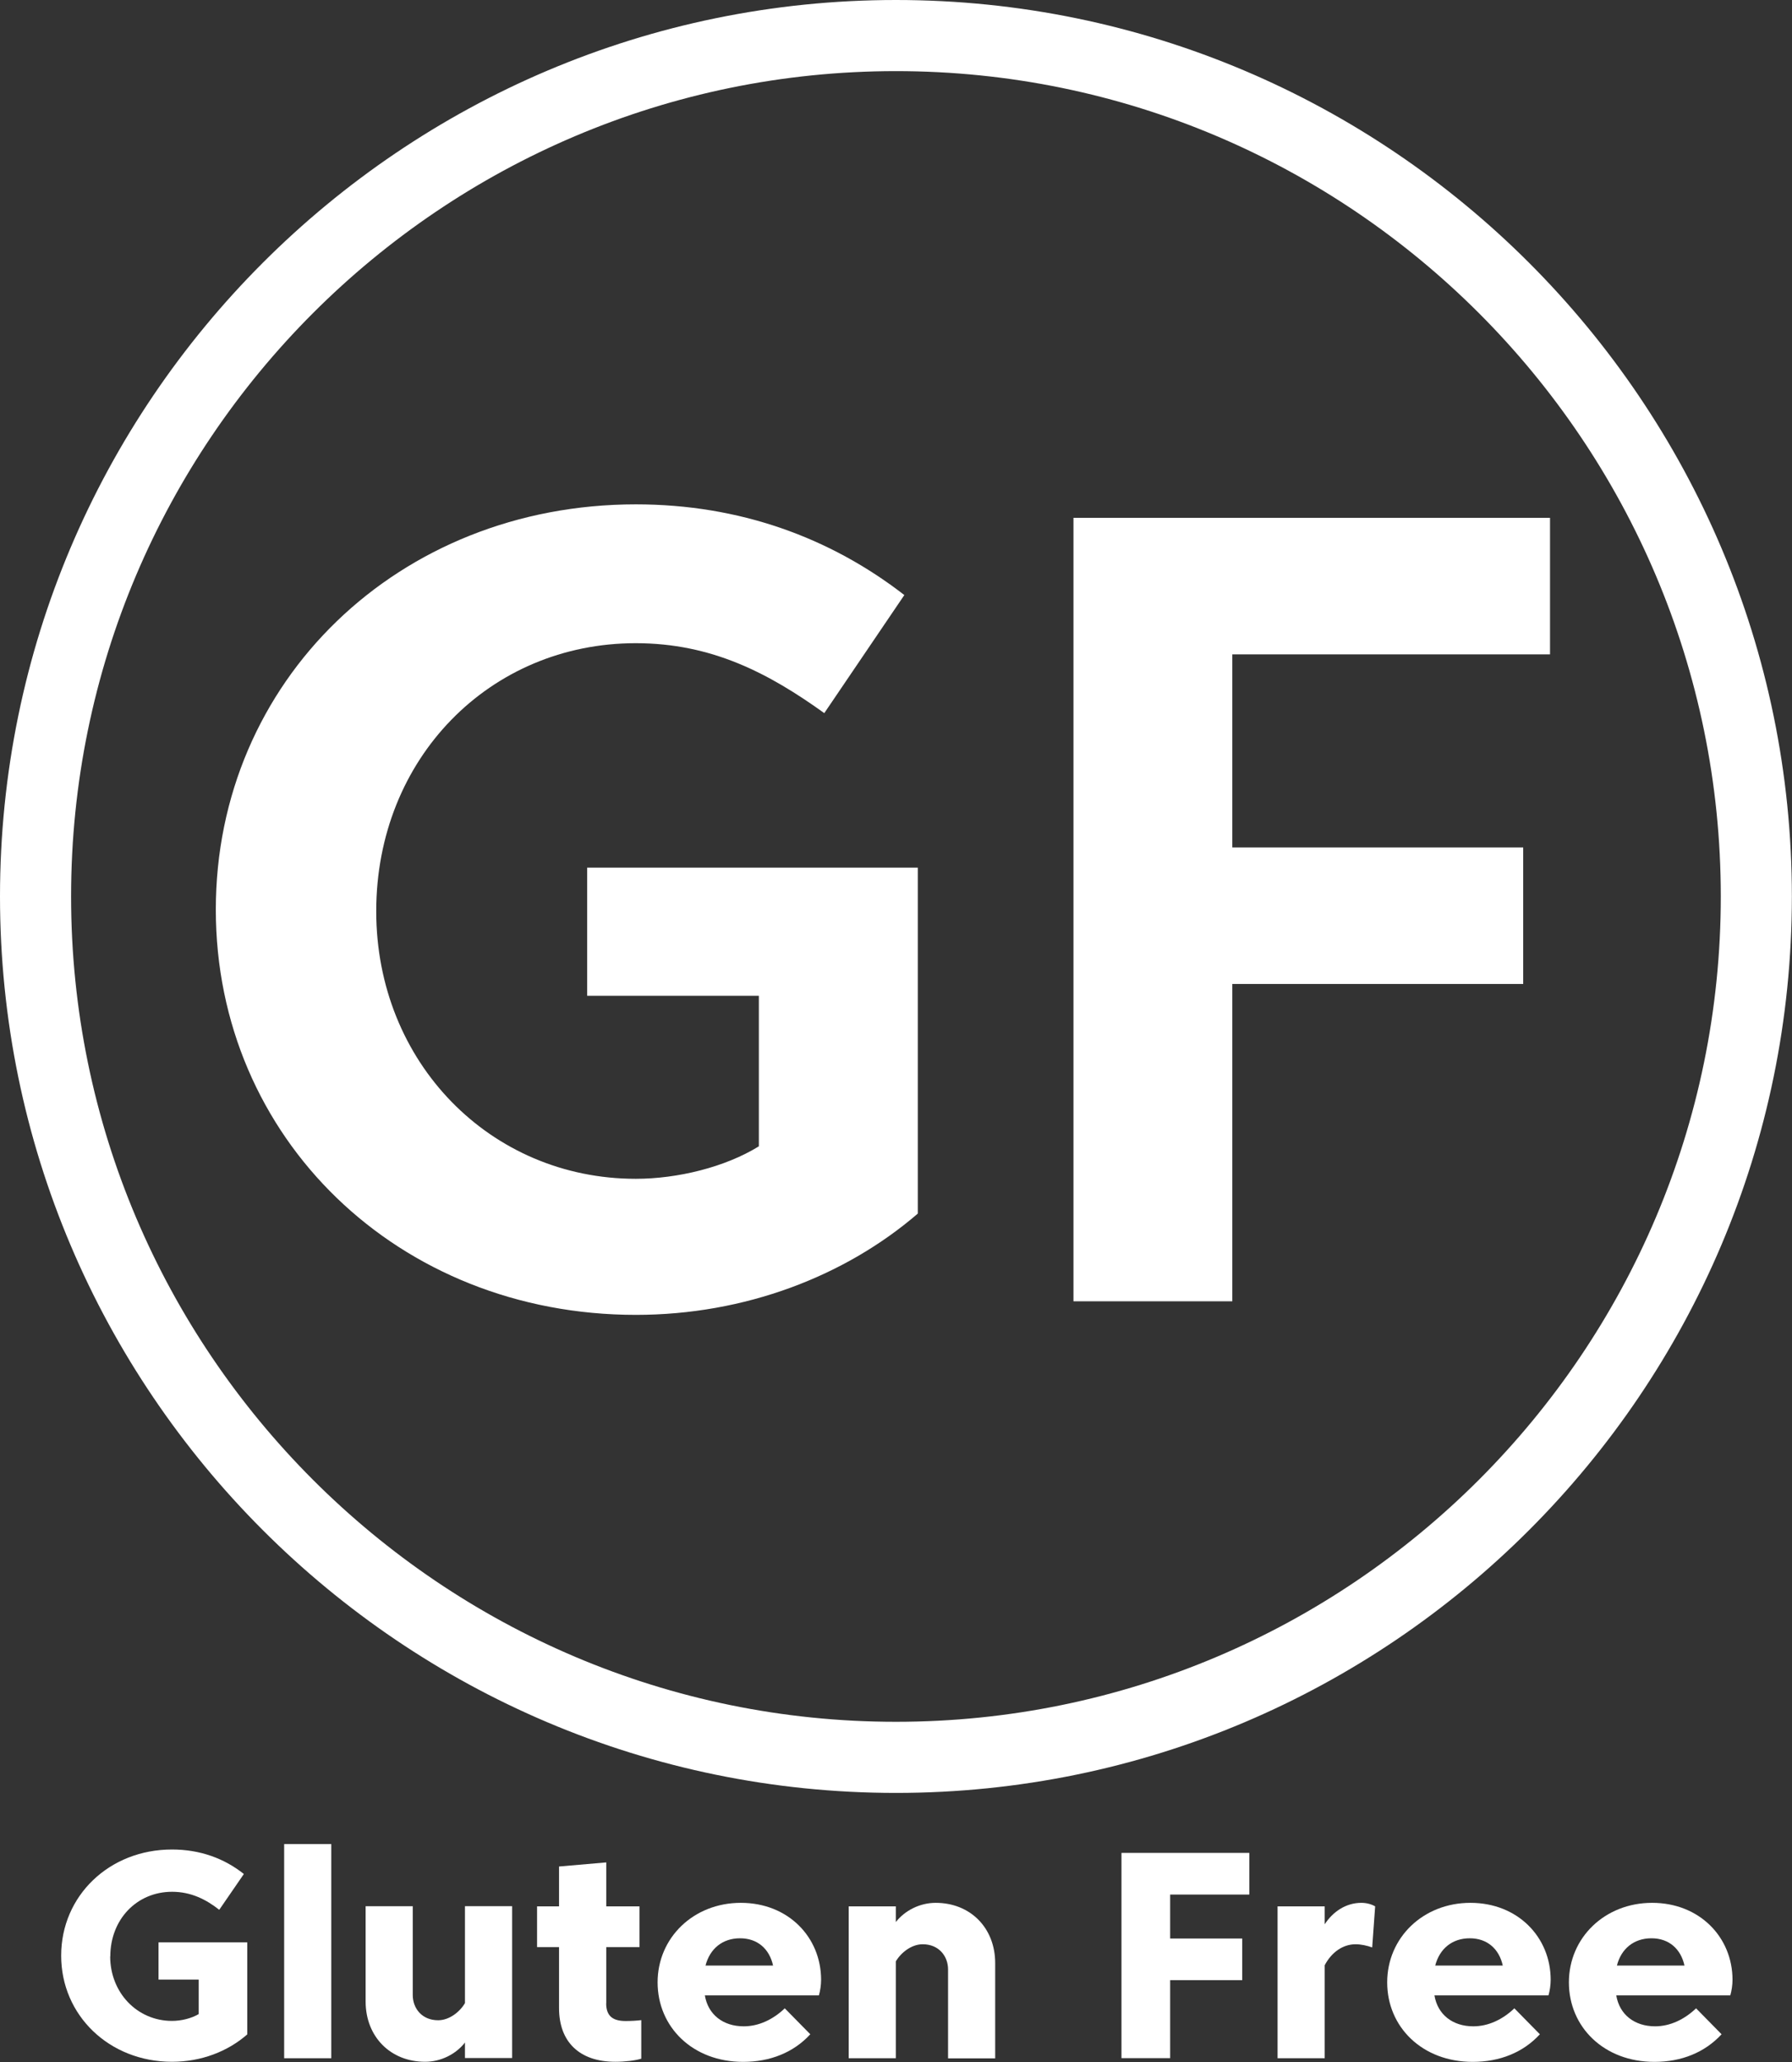 <svg width="60" height="69" viewBox="0 0 60 69" fill="none" xmlns="http://www.w3.org/2000/svg">
<rect x="0" y="0" width="60" height="69" fill="#333333" stroke="none"/>
<g clip-path="url(#clip0_2027_450)">
<path d="M3.689 65.463C3.689 66.679 4.591 67.625 5.759 67.625C6.062 67.625 6.406 67.544 6.653 67.396V66.243H5.308V64.997H8.279V68.076C7.625 68.649 6.734 68.993 5.759 68.993C3.659 68.993 2.048 67.44 2.048 65.441C2.048 63.441 3.656 61.889 5.759 61.889C6.698 61.889 7.511 62.188 8.165 62.709L7.341 63.907C6.904 63.563 6.398 63.304 5.762 63.304C4.583 63.304 3.693 64.225 3.693 65.47L3.689 65.463Z" fill="white"/>
<path d="M9.514 61.708H11.092V68.874H9.514V61.708Z" fill="white"/>
<path d="M15.568 68.349C15.265 68.737 14.763 68.993 14.234 68.993C13.077 68.993 12.242 68.157 12.242 66.975V63.788H13.82V66.76C13.82 67.2 14.123 67.603 14.67 67.603C15.04 67.603 15.391 67.329 15.568 67.03V63.785H17.147V68.867H15.568V68.342V68.349Z" fill="white"/>
<path d="M20.296 67.034C20.296 67.437 20.488 67.629 20.95 67.629C21.116 67.629 21.331 67.618 21.471 67.599V68.889C21.268 68.952 20.928 68.993 20.602 68.993C19.409 68.993 18.718 68.335 18.718 67.197V65.156H17.982V63.792H18.718V62.458L20.299 62.321V63.792H21.412V65.156H20.299V67.038L20.296 67.034Z" fill="white"/>
<path d="M24.901 67.806C25.415 67.806 25.892 67.57 26.276 67.204L27.13 68.072C26.572 68.682 25.785 68.996 24.883 68.996C23.19 68.996 22.018 67.828 22.018 66.335C22.018 64.842 23.219 63.674 24.805 63.674C26.391 63.674 27.492 64.823 27.492 66.25C27.492 66.42 27.463 66.623 27.418 66.771H23.6C23.707 67.414 24.21 67.806 24.901 67.806ZM23.622 65.773H25.884C25.762 65.215 25.363 64.86 24.779 64.86C24.195 64.86 23.77 65.204 23.622 65.773Z" fill="white"/>
<path d="M29.994 68.874H28.416V63.792H29.994V64.317C30.298 63.929 30.8 63.674 31.329 63.674C32.486 63.674 33.321 64.509 33.321 65.692V68.878H31.743V65.903C31.743 65.463 31.44 65.06 30.893 65.06C30.523 65.06 30.172 65.333 29.994 65.633V68.878V68.874Z" fill="white"/>
<path d="M37.549 62.003H41.83V63.397H39.179V64.868H41.593V66.261H39.179V68.871H37.549V61.999V62.003Z" fill="white"/>
<path d="M44.354 65.758V68.874H42.776V63.792H44.354V64.391C44.624 63.977 45.056 63.674 45.581 63.674C45.759 63.674 45.925 63.722 46.043 63.792L45.944 65.167C45.773 65.104 45.566 65.06 45.389 65.06C44.957 65.06 44.58 65.333 44.354 65.762V65.758Z" fill="white"/>
<path d="M49.329 67.806C49.843 67.806 50.32 67.57 50.704 67.204L51.558 68.072C51 68.682 50.213 68.996 49.311 68.996C47.618 68.996 46.446 67.828 46.446 66.335C46.446 64.842 47.647 63.674 49.233 63.674C50.819 63.674 51.92 64.823 51.92 66.25C51.92 66.42 51.891 66.623 51.846 66.771H48.028C48.135 67.414 48.638 67.806 49.329 67.806ZM48.054 65.773H50.316C50.194 65.215 49.795 64.86 49.211 64.86C48.627 64.86 48.202 65.204 48.054 65.773Z" fill="white"/>
<path d="M55.413 67.806C55.927 67.806 56.404 67.57 56.788 67.204L57.642 68.072C57.08 68.682 56.296 68.996 55.395 68.996C53.702 68.996 52.53 67.828 52.53 66.335C52.53 64.842 53.731 63.674 55.317 63.674C56.903 63.674 58.008 64.823 58.008 66.25C58.008 66.42 57.978 66.623 57.934 66.771H54.116C54.223 67.414 54.726 67.806 55.417 67.806H55.413ZM54.138 65.773H56.4C56.278 65.215 55.879 64.86 55.295 64.86C54.711 64.86 54.282 65.204 54.138 65.773Z" fill="white"/>
<path d="M29.998 59.996C13.458 59.996 0 46.538 0 29.998C0 13.458 13.458 0 29.998 0C46.538 0 59.996 13.458 59.996 29.998C59.996 46.538 46.538 59.996 29.998 59.996ZM29.998 2.38C14.77 2.38 2.38 14.77 2.38 29.998C2.38 45.226 14.77 57.616 29.998 57.616C45.226 57.616 57.616 45.226 57.616 29.998C57.616 14.77 45.226 2.38 29.998 2.38Z" fill="white"/>
<path d="M12.597 30.494C12.597 35.55 16.419 39.446 21.286 39.446C22.691 39.446 24.284 39.054 25.408 38.359V33.321H19.66V29.034H30.73V40.61C28.294 42.706 24.942 43.999 21.29 43.999C13.332 43.999 7.226 38.082 7.226 30.438C7.226 22.794 13.332 16.877 21.29 16.877C24.753 16.877 27.788 17.982 30.279 19.912L27.599 23.863C25.744 22.532 23.837 21.523 21.286 21.523C16.396 21.523 12.597 25.382 12.597 30.494Z" fill="white"/>
<path d="M35.942 17.328H51.898V21.897H41.26V28.358H51V32.926H41.26V43.545H35.942V17.328Z" fill="white"/>
</g>
<defs>
<clipPath id="clip0_2027_450">
<rect width="60" height="68.993" fill="white"/>
</clipPath>
</defs>
</svg>
